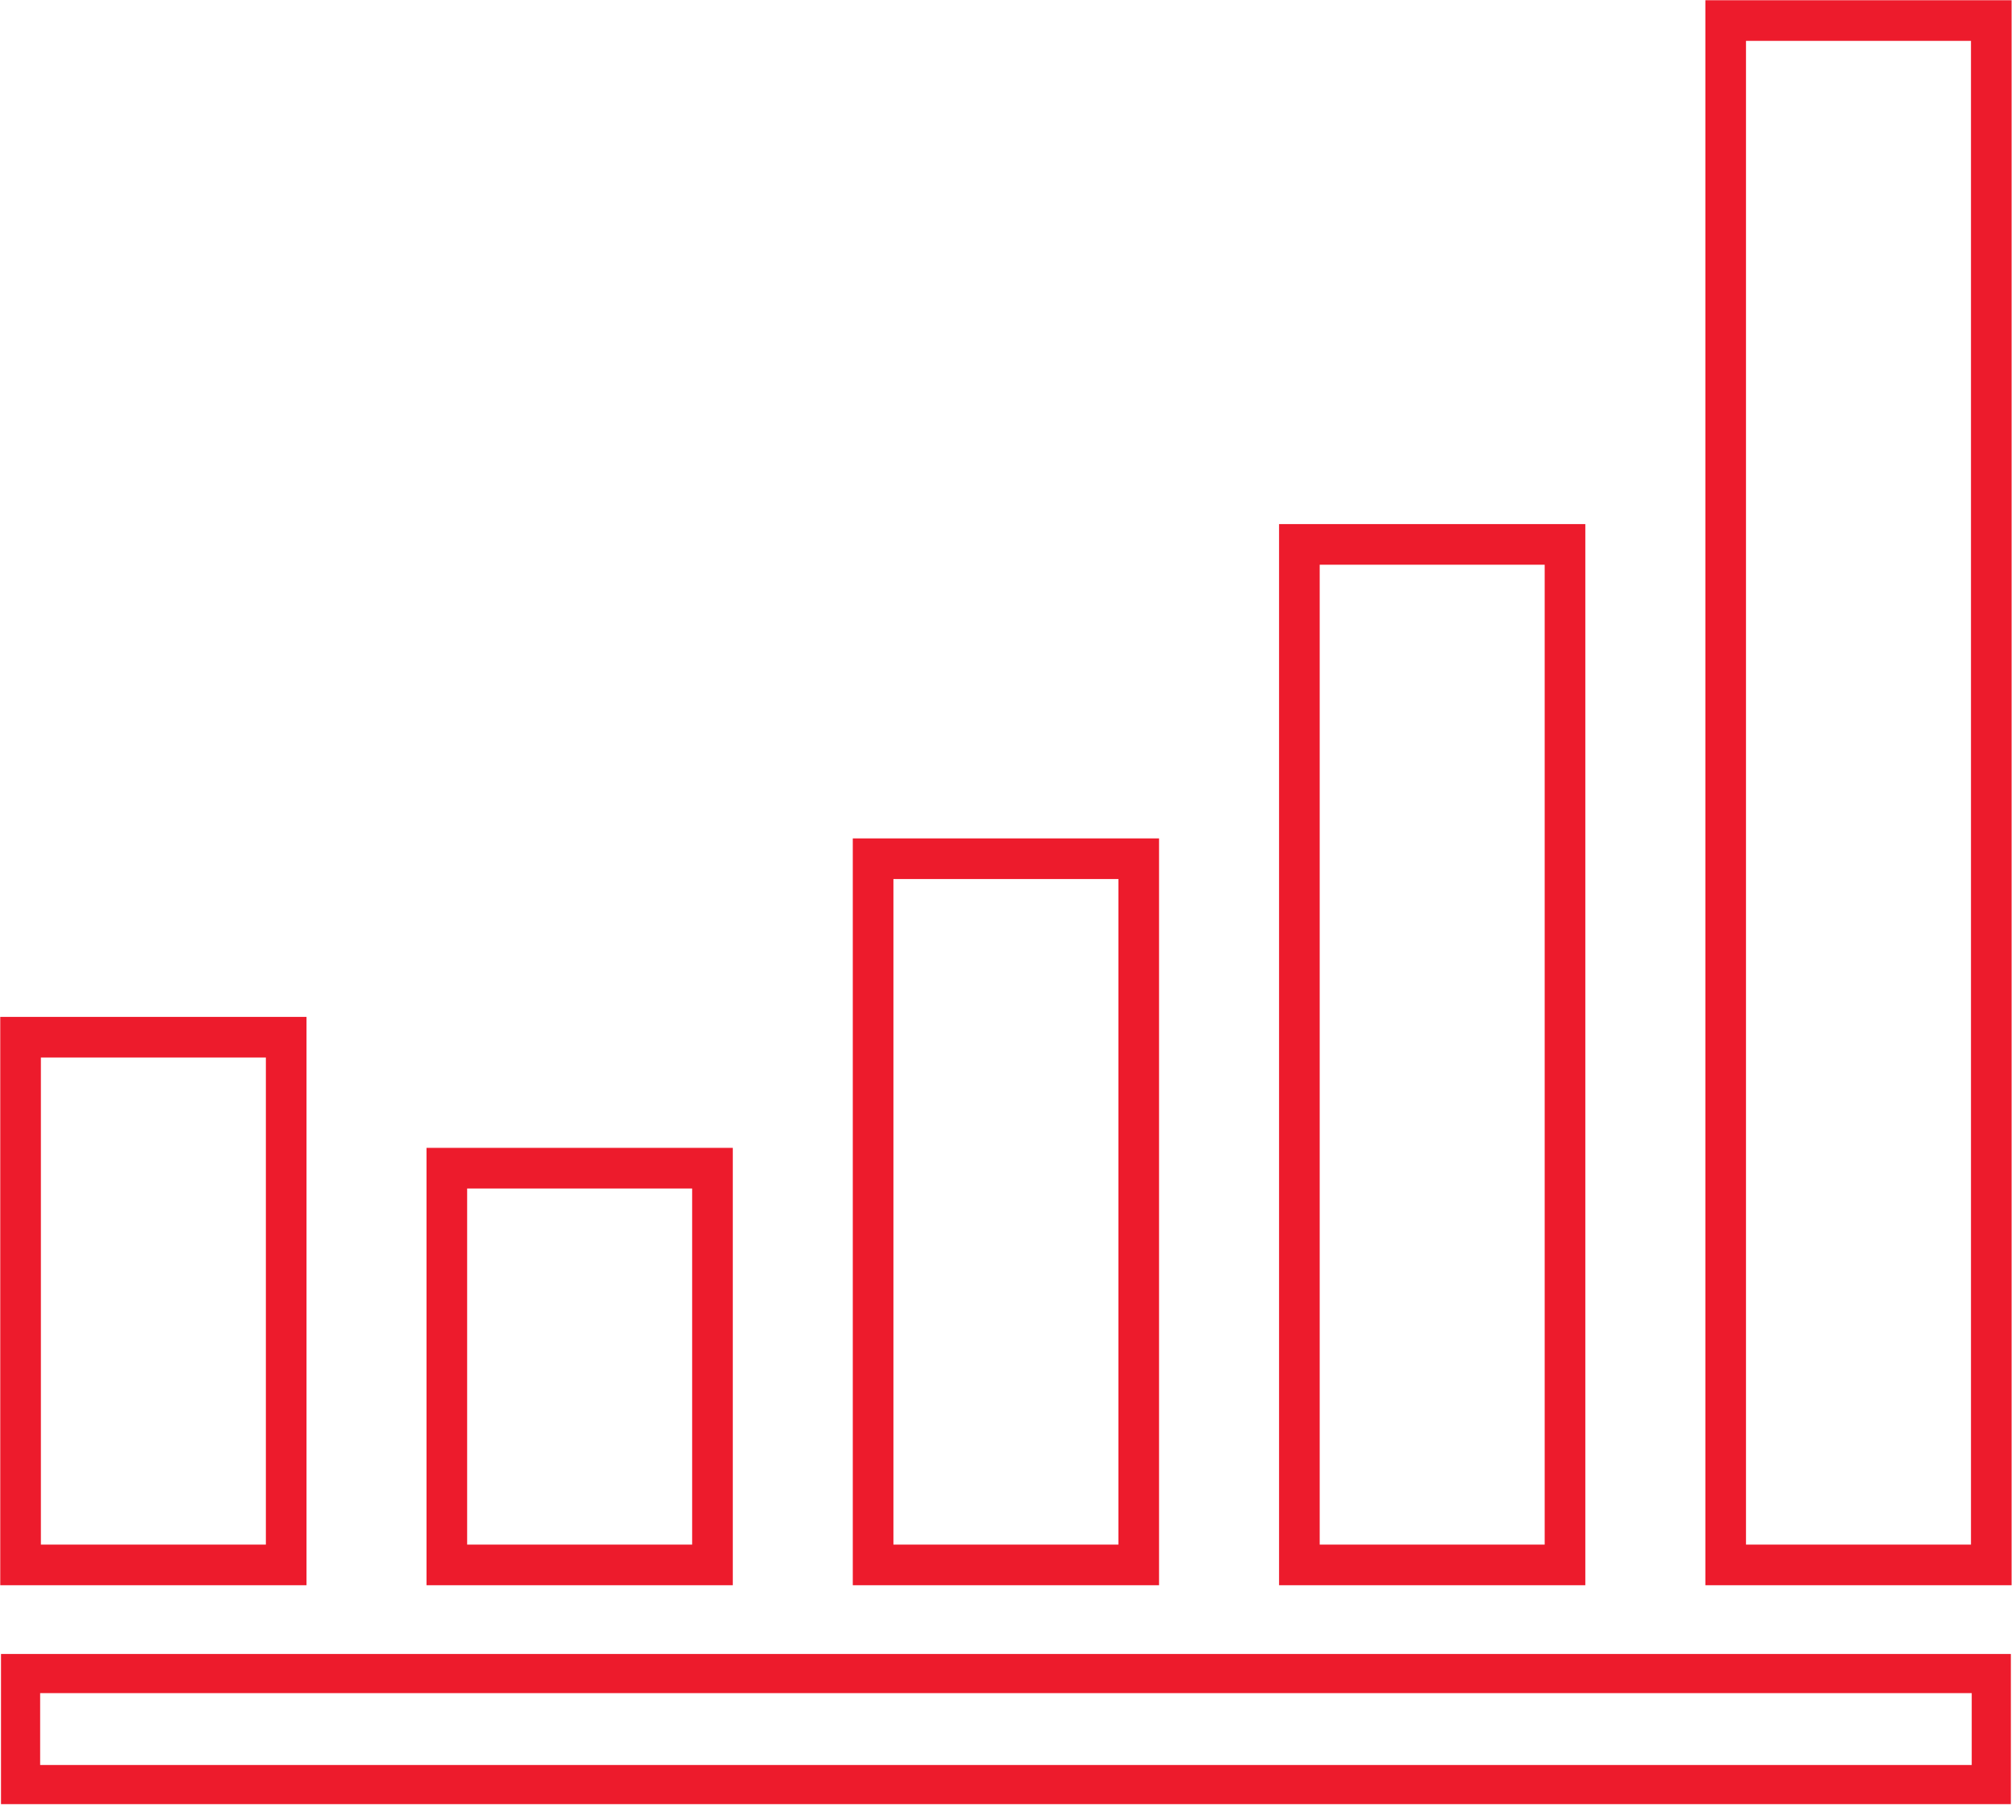 <?xml version="1.0" encoding="UTF-8"?>
<svg width="103px" height="93px" viewBox="0 0 103 93" version="1.1" xmlns="http://www.w3.org/2000/svg" xmlns:xlink="http://www.w3.org/1999/xlink">
    <!-- Generator: Sketch 52.2 (67145) - http://www.bohemiancoding.com/sketch -->
    <title>Investment</title>
    <desc>Created with Sketch.</desc>
    <g id="Symbols" stroke="none" stroke-width="1" fill="none" fill-rule="evenodd">
        <g id="Investment-Icon" transform="translate(1, 1)" stroke="#ED1B2C">
            <g id="Investment">
                <g id="Group-4" transform="translate(0, 51.369)">
                    <polygon id="Stroke-1" stroke-width="2" points="0.051 38.809 100.738 38.809 100.738 33.137 0.051 33.137"></polygon>
                    <polygon id="Stroke-3" stroke-width="2.076" points="0.051 27.586 13.622 27.586 13.622 0.625 0.051 0.625"></polygon>
                </g>
                <polygon id="Stroke-5" stroke-width="2.076" points="21.829 78.955 35.401 78.955 35.401 58.685 21.829 58.685"></polygon>
                <polygon id="Stroke-6" stroke-width="2.076" points="43.608 78.955 57.179 78.955 57.179 42.874 43.608 42.874"></polygon>
                <polygon id="Stroke-7" stroke-width="2.076" points="65.387 78.955 78.958 78.955 78.958 26.815 65.387 26.815"></polygon>
                <polygon id="Stroke-8" stroke-width="2.076" points="87.167 78.955 100.738 78.955 100.738 0.05 87.167 0.05"></polygon>
            </g>
        </g>
    </g>
</svg>